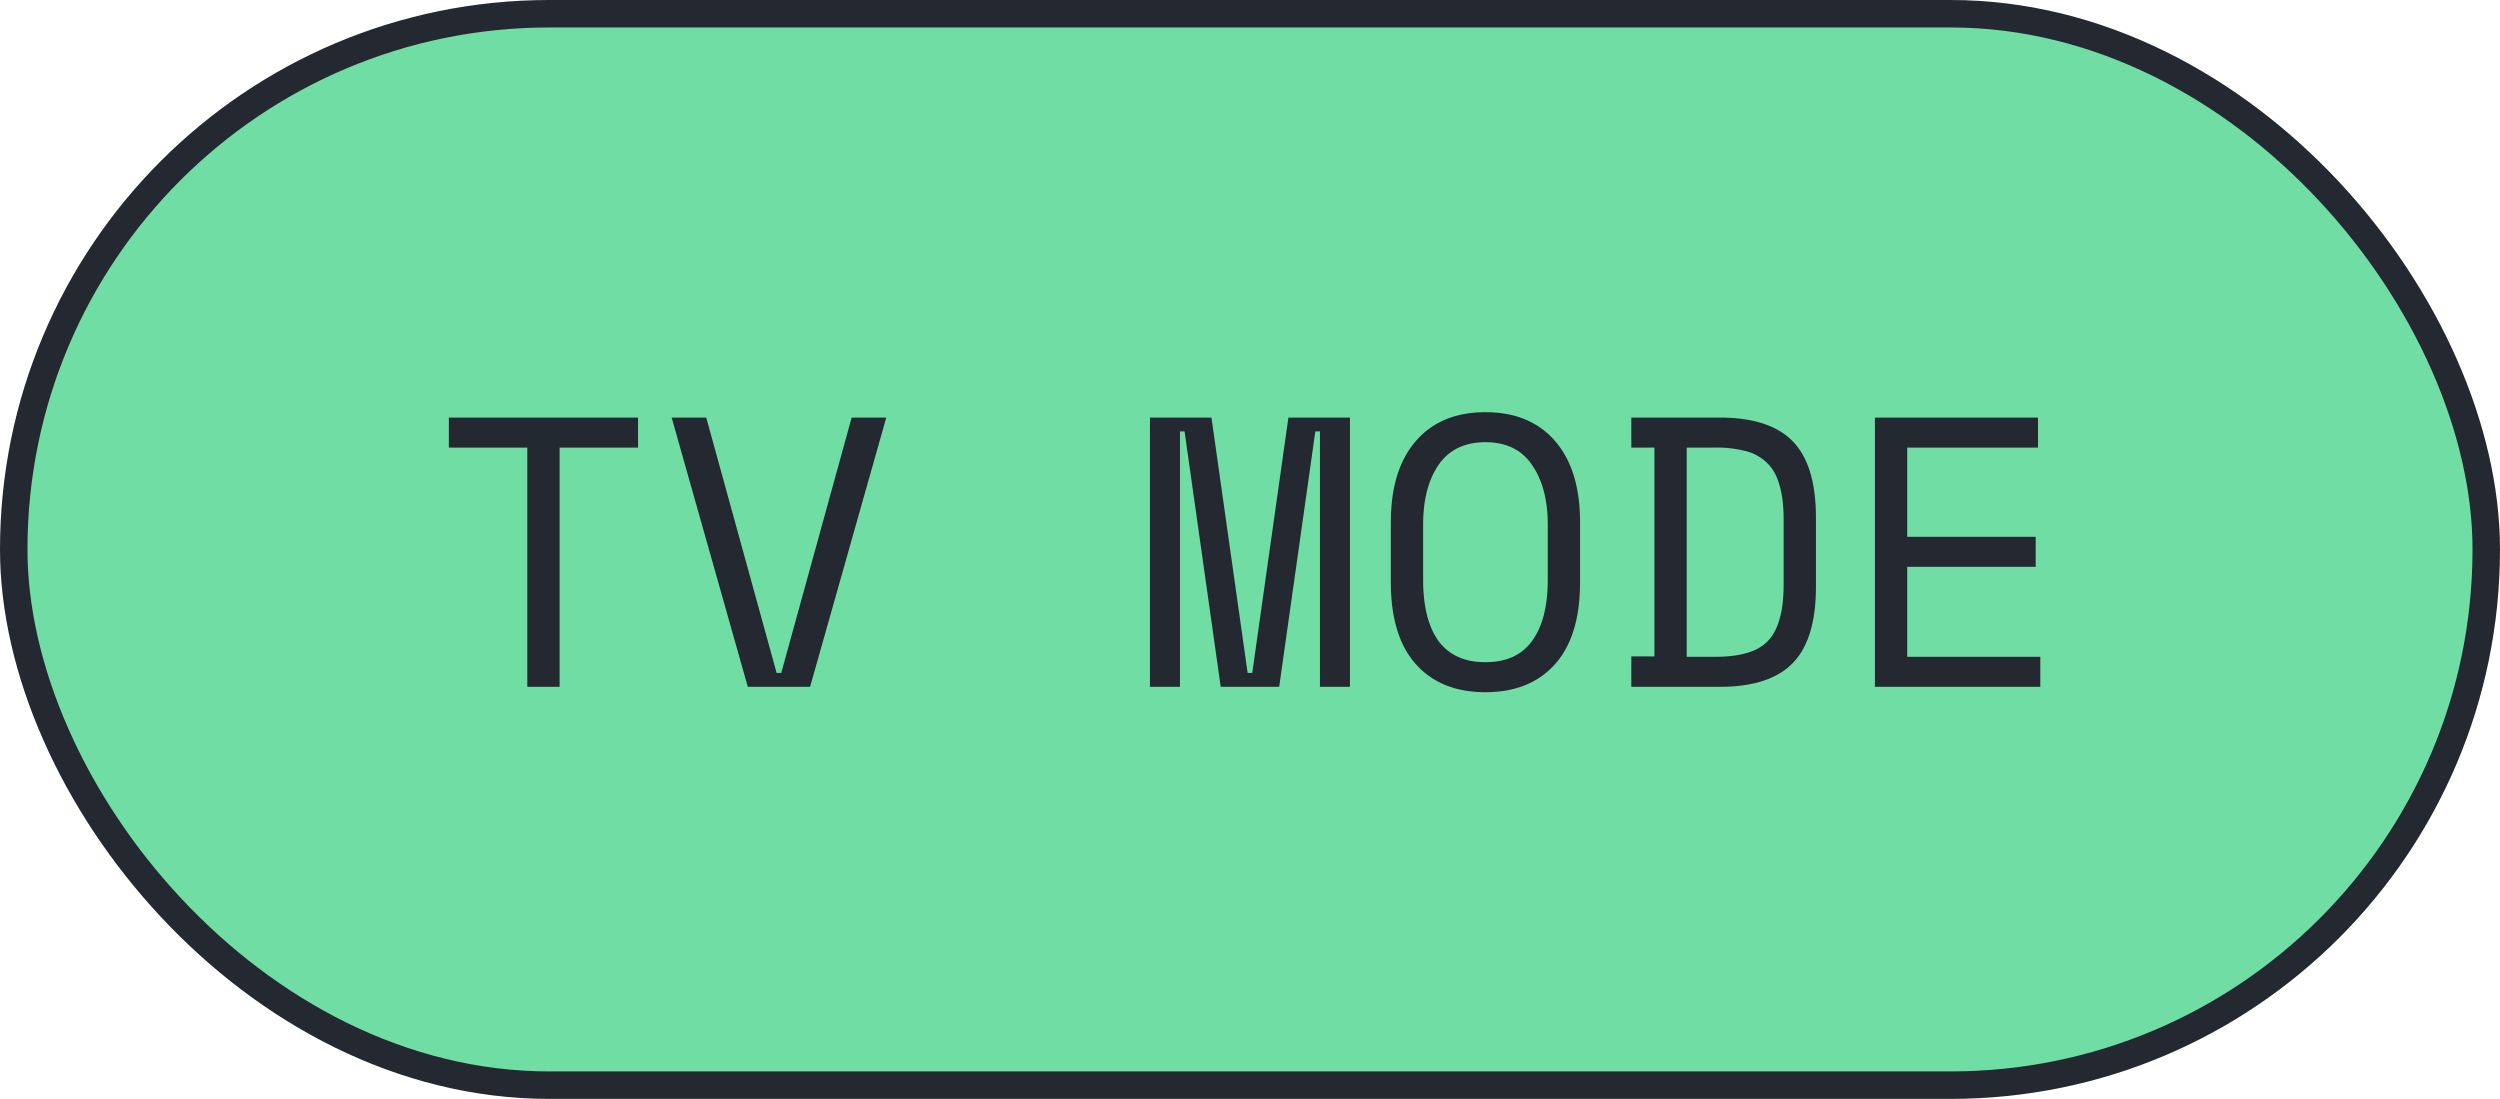 <svg xmlns="http://www.w3.org/2000/svg" width="91" height="40" fill="none"><rect width="90" height="39" x=".5" y=".5" fill="#70DDA5" rx="19.5"/><rect width="90" height="39" x=".5" y=".5" stroke="#242830" rx="19.5"/><path fill="#242830" d="M16.337 15.2h6.888v1.092H20.37V25h-1.176v-8.708h-2.856V15.2Zm8.11 0h1.26l2.562 9.296h.168L31 15.2h1.26L29.487 25H27.22l-2.772-9.8Zm17.41 0h2.24l1.317 9.296h.168l1.316-9.296h2.24V25h-1.092v-9.296h-.168L46.562 25h-2.128l-1.316-9.296h-.168V25h-1.092v-9.8Zm8.77 3.808c0-1.27.302-2.254.91-2.954.606-.7 1.45-1.05 2.533-1.05s1.928.35 2.534 1.05c.607.7.91 1.685.91 2.954v2.184c0 1.307-.303 2.3-.91 2.982-.606.681-1.451 1.022-2.534 1.022-1.083 0-1.927-.34-2.534-1.022-.607-.681-.91-1.675-.91-2.982v-2.184Zm3.443 5.096c.756 0 1.32-.257 1.694-.77.383-.523.574-1.265.574-2.226v-2.016c0-.896-.191-1.62-.574-2.17-.373-.55-.938-.826-1.694-.826s-1.325.275-1.708.826c-.373.55-.56 1.274-.56 2.17v2.016c0 .961.187 1.703.56 2.226.383.513.952.77 1.708.77Zm5.31-8.904h3.22c1.214 0 2.1.29 2.66.868.56.579.84 1.503.84 2.772v2.52c0 1.27-.28 2.193-.84 2.772-.56.579-1.446.868-2.66.868h-3.22v-1.106h.84v-7.602h-.84V15.2Zm3.052 8.708c.43 0 .798-.042 1.106-.126.318-.084.58-.224.784-.42.206-.205.355-.476.448-.812.103-.336.154-.76.154-1.274v-2.352c0-.513-.05-.938-.154-1.274-.093-.336-.242-.602-.448-.798a1.697 1.697 0 0 0-.784-.434 4.244 4.244 0 0 0-1.106-.126h-1.036v7.616h1.036Zm5.815-8.708h5.936v1.092h-4.76v3.248h4.676v1.092h-4.676v3.276h4.844V25h-6.02v-9.8Z"/></svg>